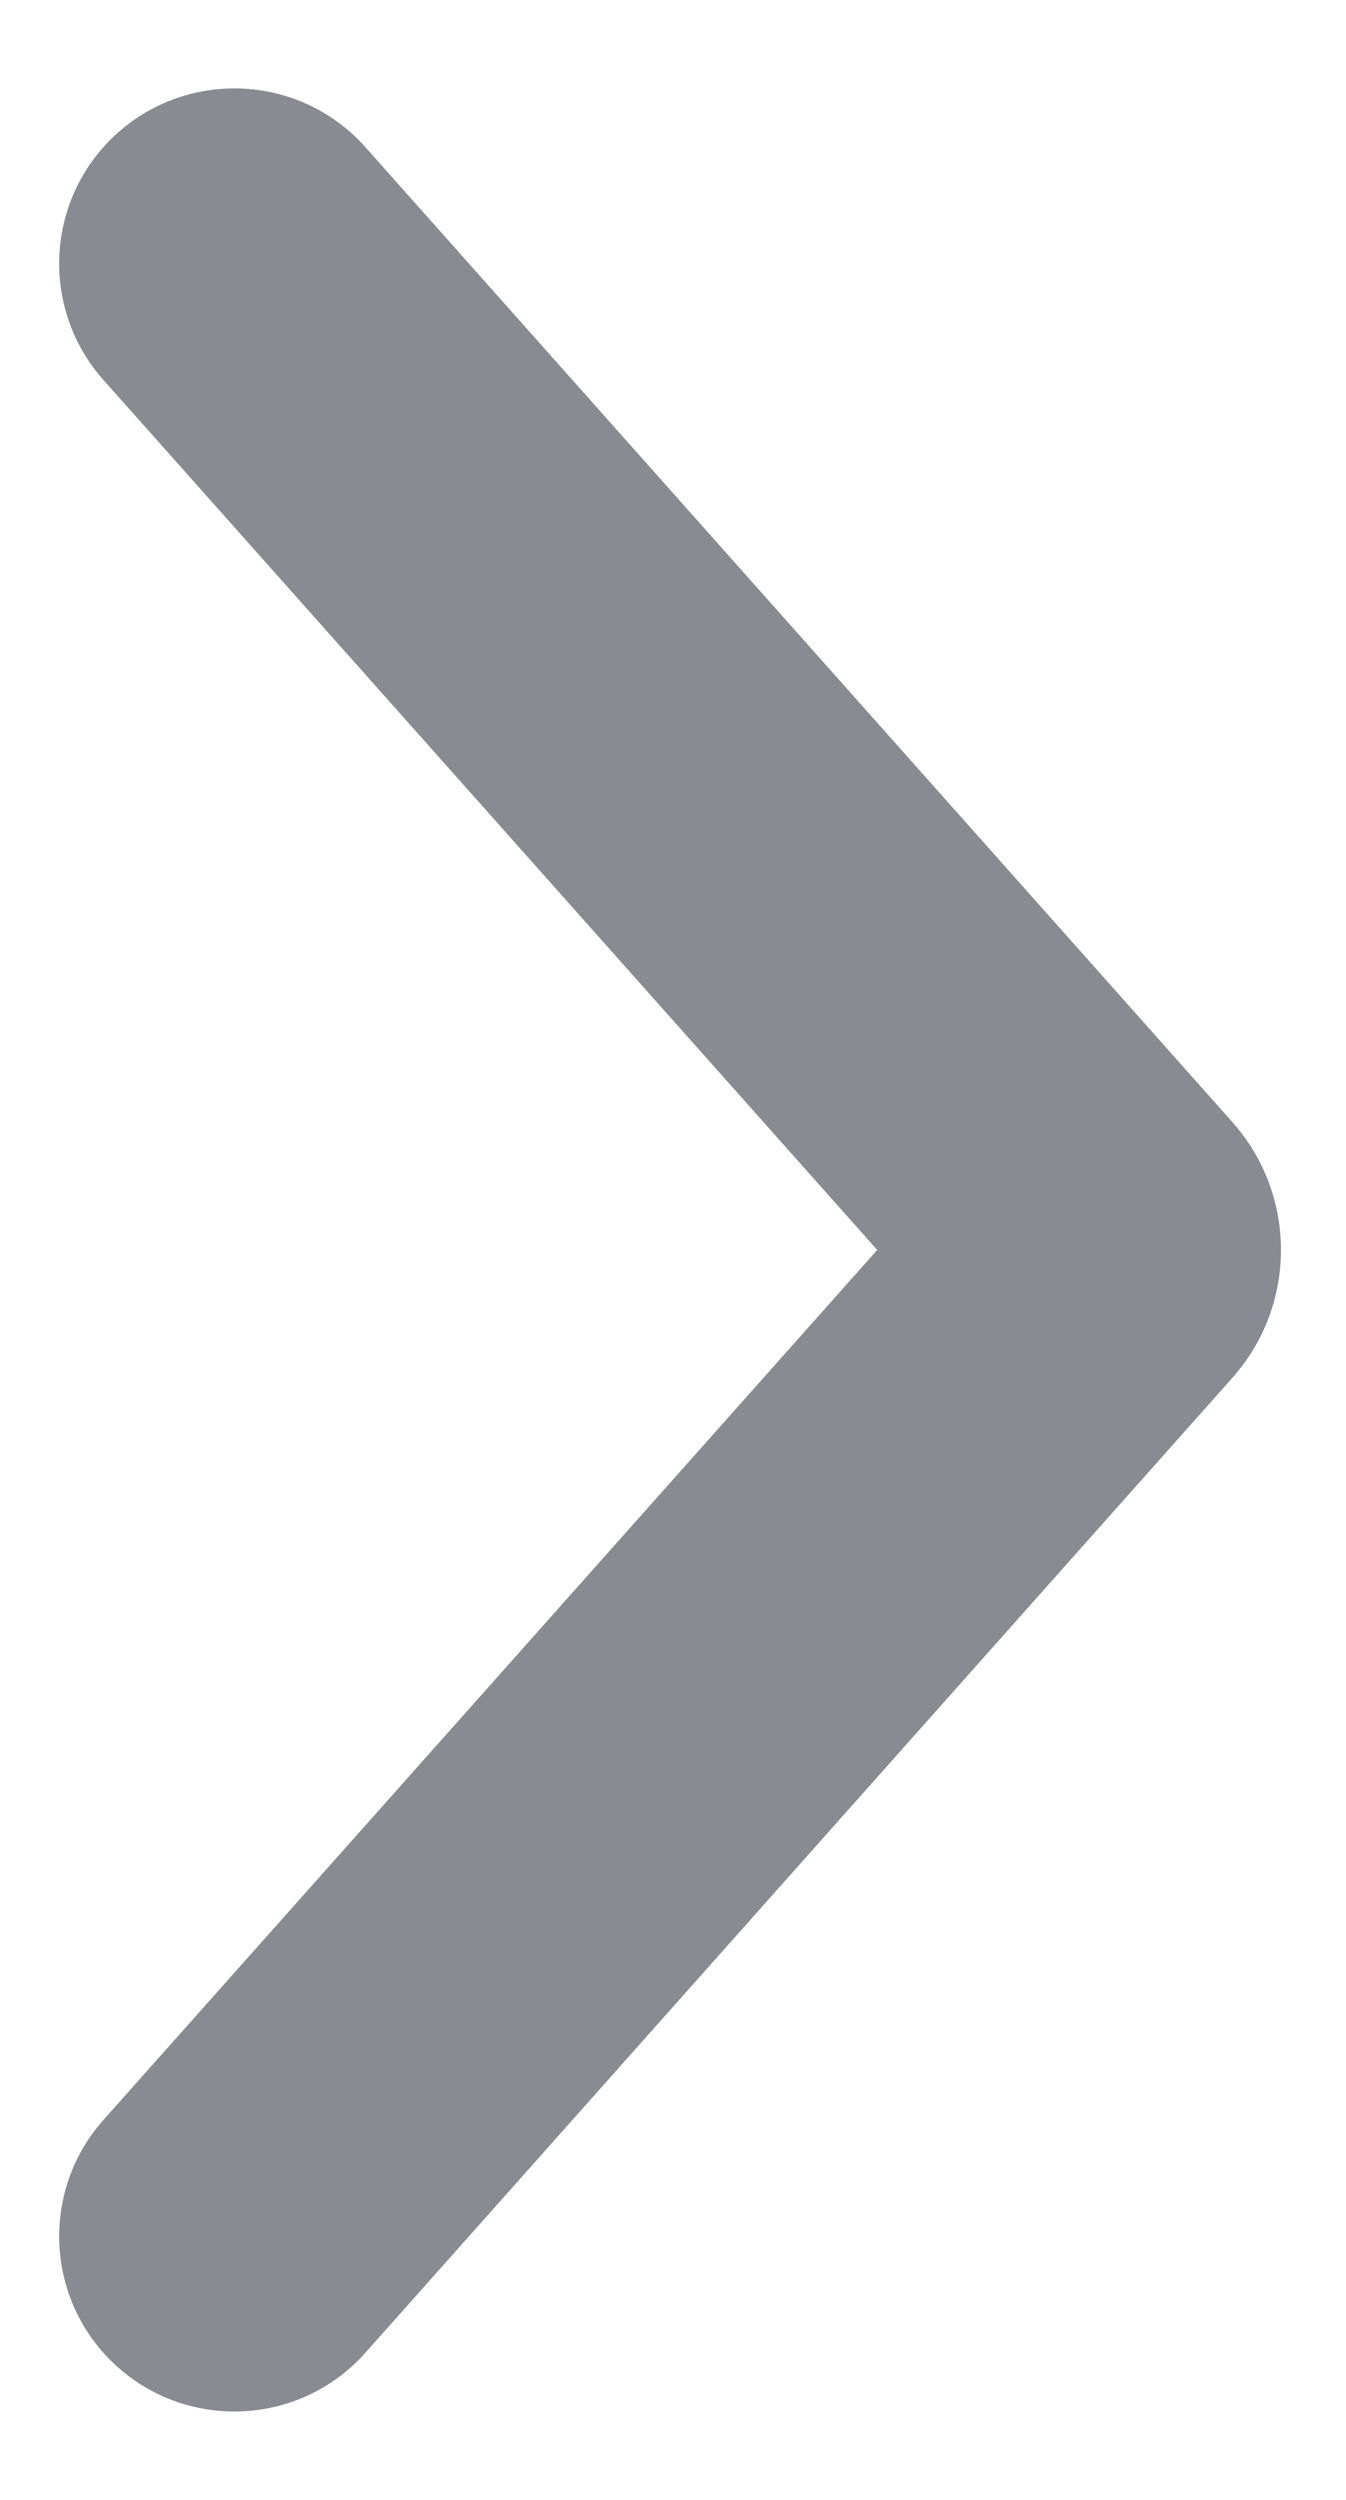 <svg width="7" height="13" viewBox="0 0 7 13" fill="none" xmlns="http://www.w3.org/2000/svg">
<path fill-rule="evenodd" clip-rule="evenodd" d="M4.562 6.5L0.538 11.024C0.231 11.369 0.231 11.89 0.538 12.235C0.901 12.642 1.537 12.642 1.9 12.235L6.409 7.165C6.746 6.786 6.746 6.214 6.409 5.835L1.9 0.765C1.537 0.358 0.901 0.358 0.538 0.765C0.231 1.11 0.231 1.631 0.538 1.976L4.562 6.5Z" fill="#898B92"/>
</svg>
